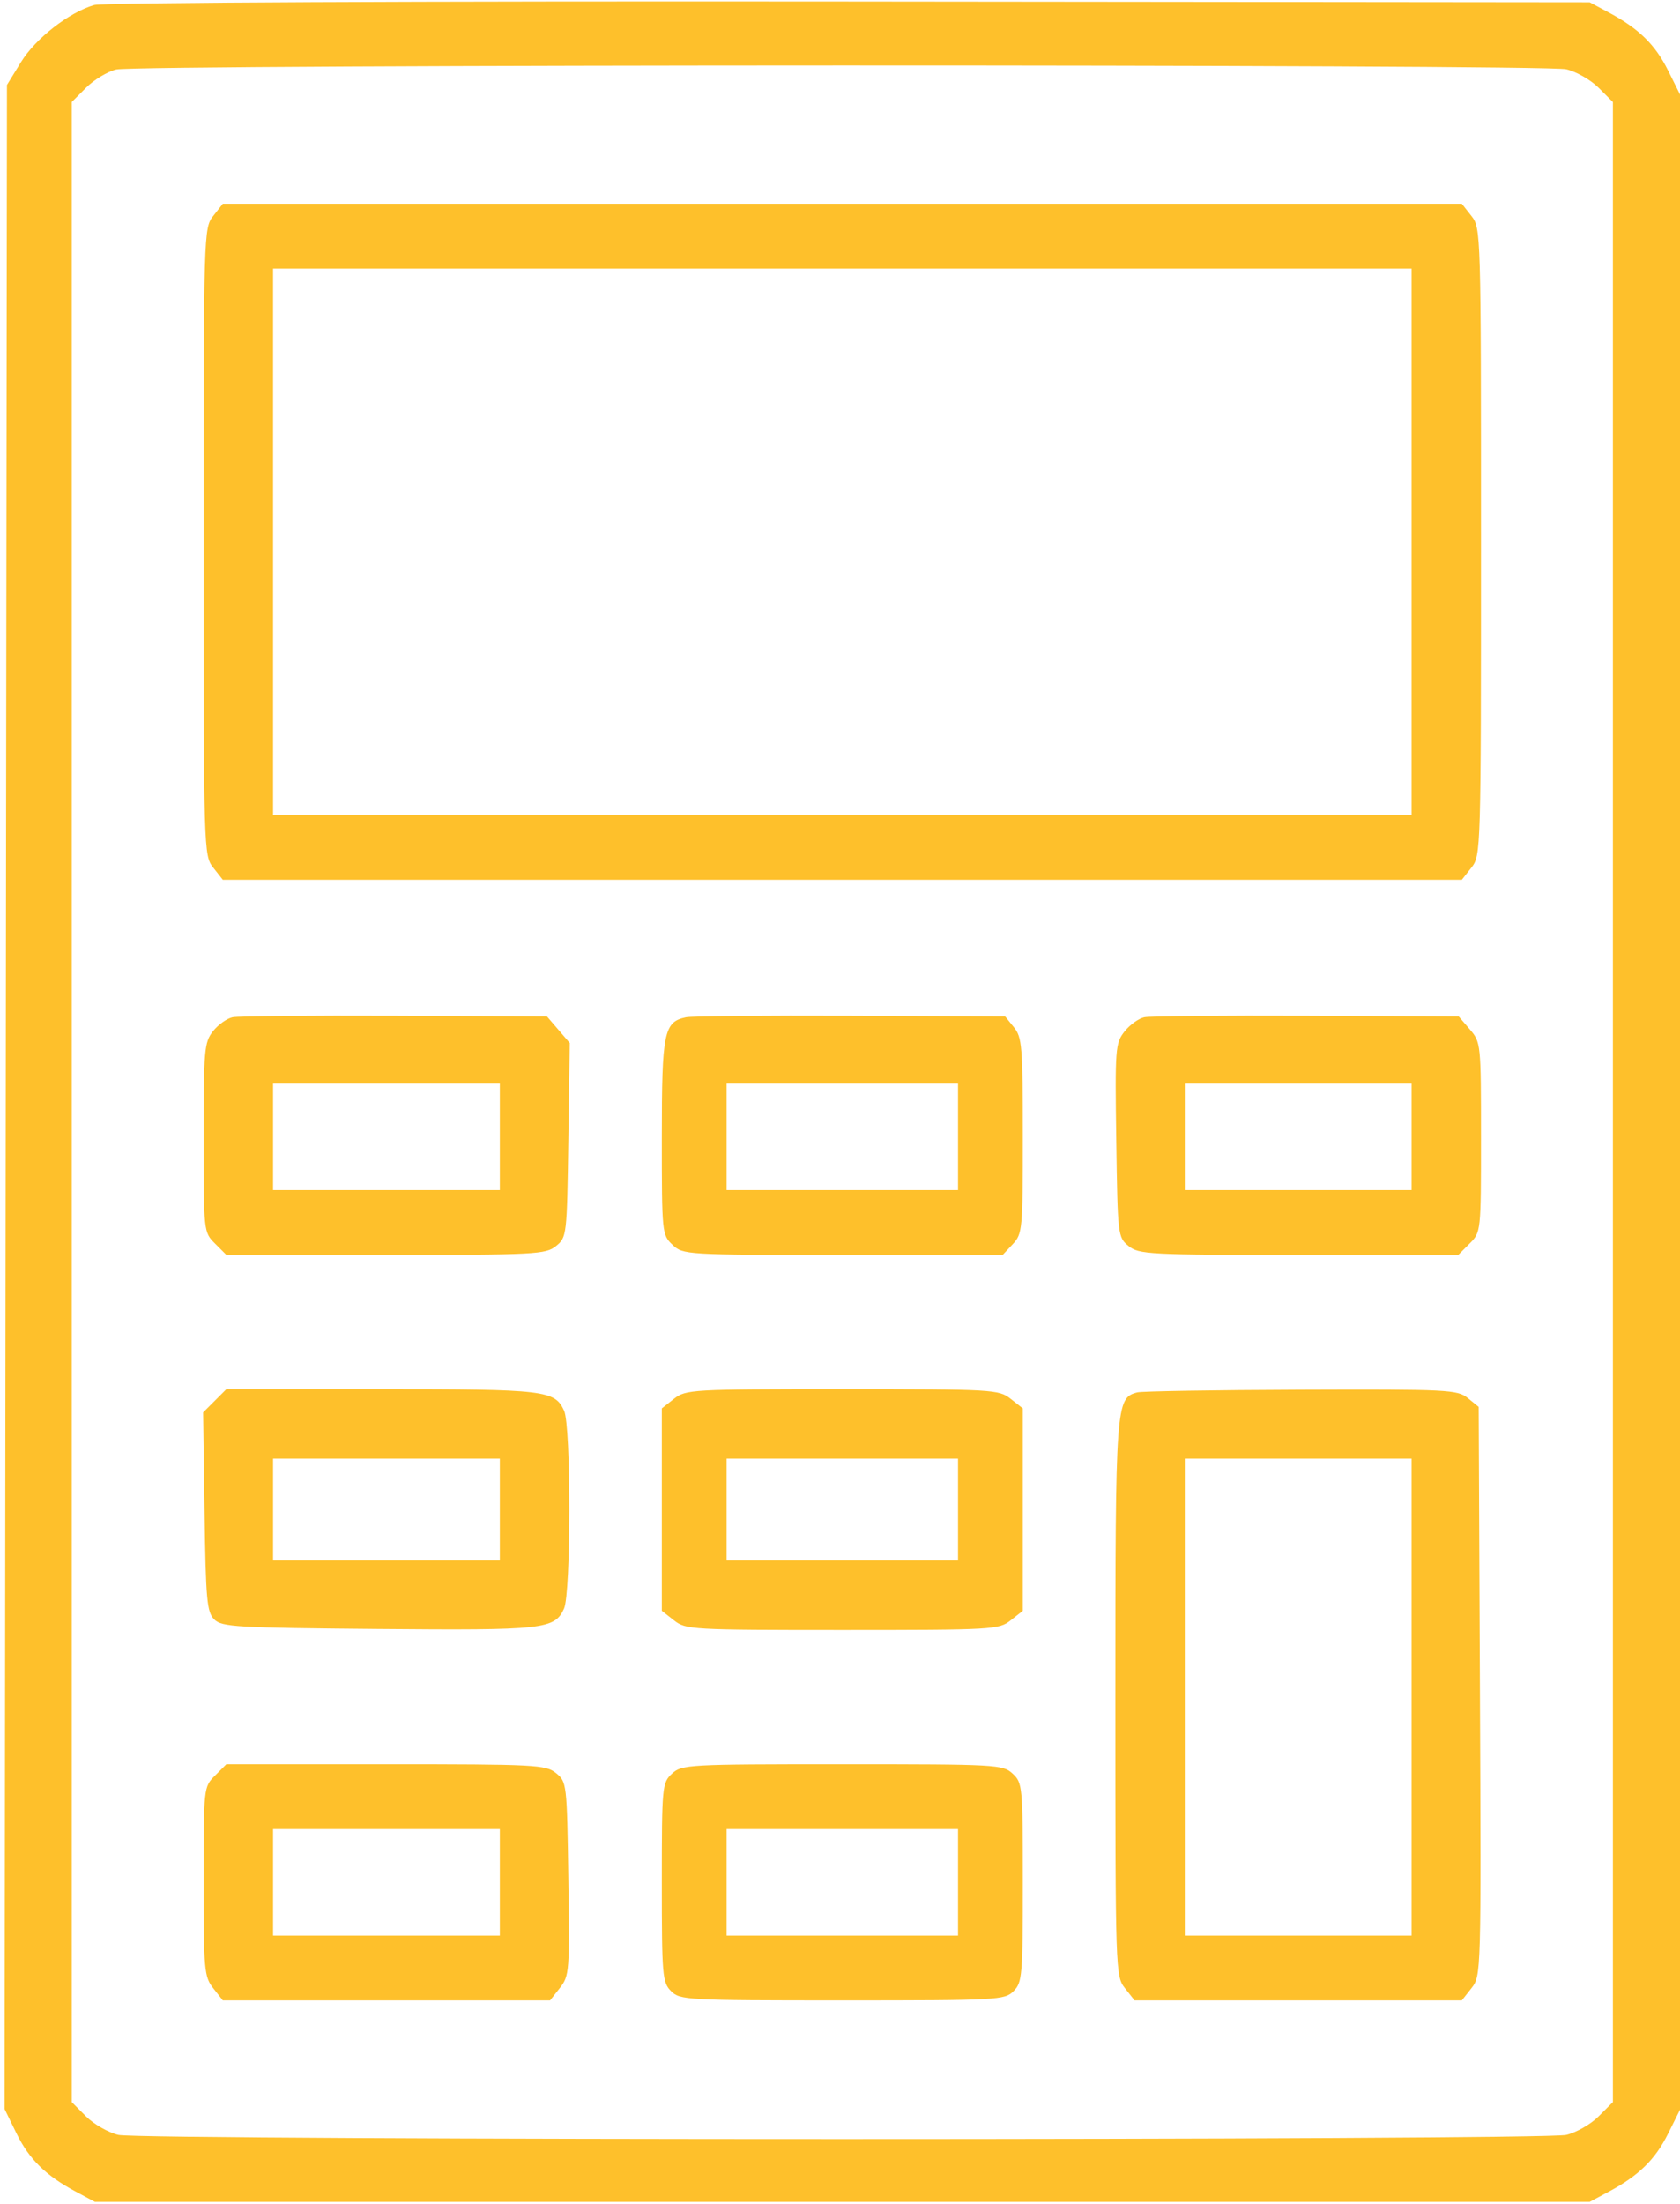 <?xml version="1.0" encoding="UTF-8"?> <svg xmlns="http://www.w3.org/2000/svg" width="363" height="476" viewBox="0 0 363 476" fill="none"> <g clip-path="url(#clip0_99_12)"> <path fill-rule="evenodd" clip-rule="evenodd" d="M20.365 1.083C14.888 2.681 7.686 8.293 4.529 13.422L1.5 18.343L1.243 236.898L0.987 455.452L3.544 460.68C6.296 466.305 9.862 469.809 16.384 473.298L20.5 475.5H182H343.5L347.616 473.298C354.091 469.834 357.638 466.367 360.422 460.78L363 455.607V238V20.393L360.422 15.22C357.638 9.633 354.091 6.166 347.616 2.702L343.5 0.5L183.5 0.334C89.17 0.236 22.213 0.544 20.365 1.083ZM338.412 14.955C340.564 15.454 343.714 17.252 345.412 18.95L348.5 22.038V238V453.962L345.412 457.05C343.714 458.748 340.564 460.546 338.412 461.045C333.23 462.247 30.77 462.247 25.588 461.045C23.436 460.546 20.286 458.748 18.588 457.05L15.5 453.962V238V22.038L18.619 18.92C20.334 17.205 23.259 15.442 25.119 15.003C29.88 13.879 333.572 13.833 338.412 14.955ZM46.073 46.635C44.022 49.242 44 49.993 44 117C44 184.007 44.022 184.758 46.073 187.365L48.145 190H182H315.855L317.927 187.365C319.978 184.758 320 184.007 320 117C320 49.993 319.978 49.242 317.927 46.635L315.855 44H182H48.145L46.073 46.635ZM305 117V176H182H59V117V58H182H305V117ZM50.27 219.678C49.043 219.929 47.131 221.289 46.02 222.702C44.143 225.088 44 226.717 44 245.68C44 266.017 44.009 266.1 46.455 268.545L48.909 271H83.344C115.746 271 117.918 270.887 120.139 269.09C122.465 267.209 122.505 266.87 122.805 246.21L123.11 225.24L120.643 222.37L118.176 219.5L85.338 219.361C67.277 219.285 51.496 219.428 50.27 219.678ZM148.259 219.68C143.447 220.661 143 222.861 143 245.548C143 266.314 143.037 266.686 145.314 268.826C147.598 270.971 148.083 271 182.14 271H216.651L218.826 268.686C220.916 266.46 221 265.558 221 245.296C221 226.041 220.835 224.018 219.089 221.861L217.179 219.5L183.839 219.362C165.503 219.285 149.491 219.429 148.259 219.68ZM247.27 219.678C246.043 219.929 244.106 221.321 242.966 222.771C240.992 225.279 240.906 226.427 241.196 246.294C241.495 266.867 241.535 267.209 243.861 269.09C246.082 270.887 248.254 271 280.656 271H315.091L317.545 268.545C319.992 266.099 320 266.022 320 245.601C320 225.386 319.968 225.074 317.588 222.306L315.176 219.5L282.338 219.361C264.277 219.285 248.496 219.428 247.27 219.678ZM108 245.5V257H83.5H59V245.5V234H83.5H108V245.5ZM207 245.5V257H182H157V245.5V234H182H207V245.5ZM305 245.5V257H280.5H256V245.5V234H280.5H305V245.5ZM46.4 302.51L43.89 305.019L44.195 326.476C44.465 345.486 44.704 348.136 46.285 349.716C47.914 351.345 50.994 351.525 81.733 351.789C117.582 352.097 119.836 351.85 121.87 347.385C123.387 344.056 123.403 307.98 121.89 304.657C119.877 300.24 117.841 300 82.407 300H48.909L46.4 302.51ZM145.635 302.073L143 304.145V326V347.855L145.635 349.927C148.182 351.931 149.39 352 182 352C214.61 352 215.818 351.931 218.365 349.927L221 347.855V326V304.145L218.365 302.073C215.818 300.069 214.61 300 182 300C149.39 300 148.182 300.069 145.635 302.073ZM245.736 300.692C241.085 301.905 241 303.088 241 366.815C241 425.915 241.028 426.766 243.073 429.365L245.145 432H280.5H315.855L317.95 429.337C320.031 426.691 320.043 426.29 319.772 365.248L319.5 303.823L317.139 301.911C314.913 300.109 312.864 300.007 281.139 300.116C262.638 300.18 246.706 300.439 245.736 300.692ZM108 326V337H83.5H59V326V315H83.5H108V326ZM207 326V337H182H157V326V315H182H207V326ZM305 366.5V418H280.5H256V366.5V315H280.5H305V366.5ZM46.455 383.455C44.009 385.9 44 385.983 44 406.32C44 425.454 44.13 426.895 46.073 429.365L48.145 432H83.5H118.855L120.982 429.296C123.021 426.703 123.096 425.734 122.804 405.706C122.505 385.133 122.465 384.791 120.139 382.91C117.918 381.113 115.746 381 83.344 381H48.909L46.455 383.455ZM145.189 383.039C143.068 385.014 143 385.749 143 406.539C143 426.667 143.124 428.124 145 430C146.924 431.924 148.333 432 182 432C215.667 432 217.076 431.924 219 430C220.876 428.124 221 426.667 221 406.539C221 385.749 220.932 385.014 218.811 383.039C216.696 381.068 215.461 381 182 381C148.539 381 147.304 381.068 145.189 383.039ZM108 406.5V418H83.5H59V406.5V395H83.5H108V406.5ZM207 406.5V418H182H157V406.5V395H182H207V406.5Z" fill="#FEC02B"></path> </g> <defs> <clipPath id="clip0_99_12"> <rect width="363" height="476" fill="white"></rect> </clipPath> </defs> </svg> 